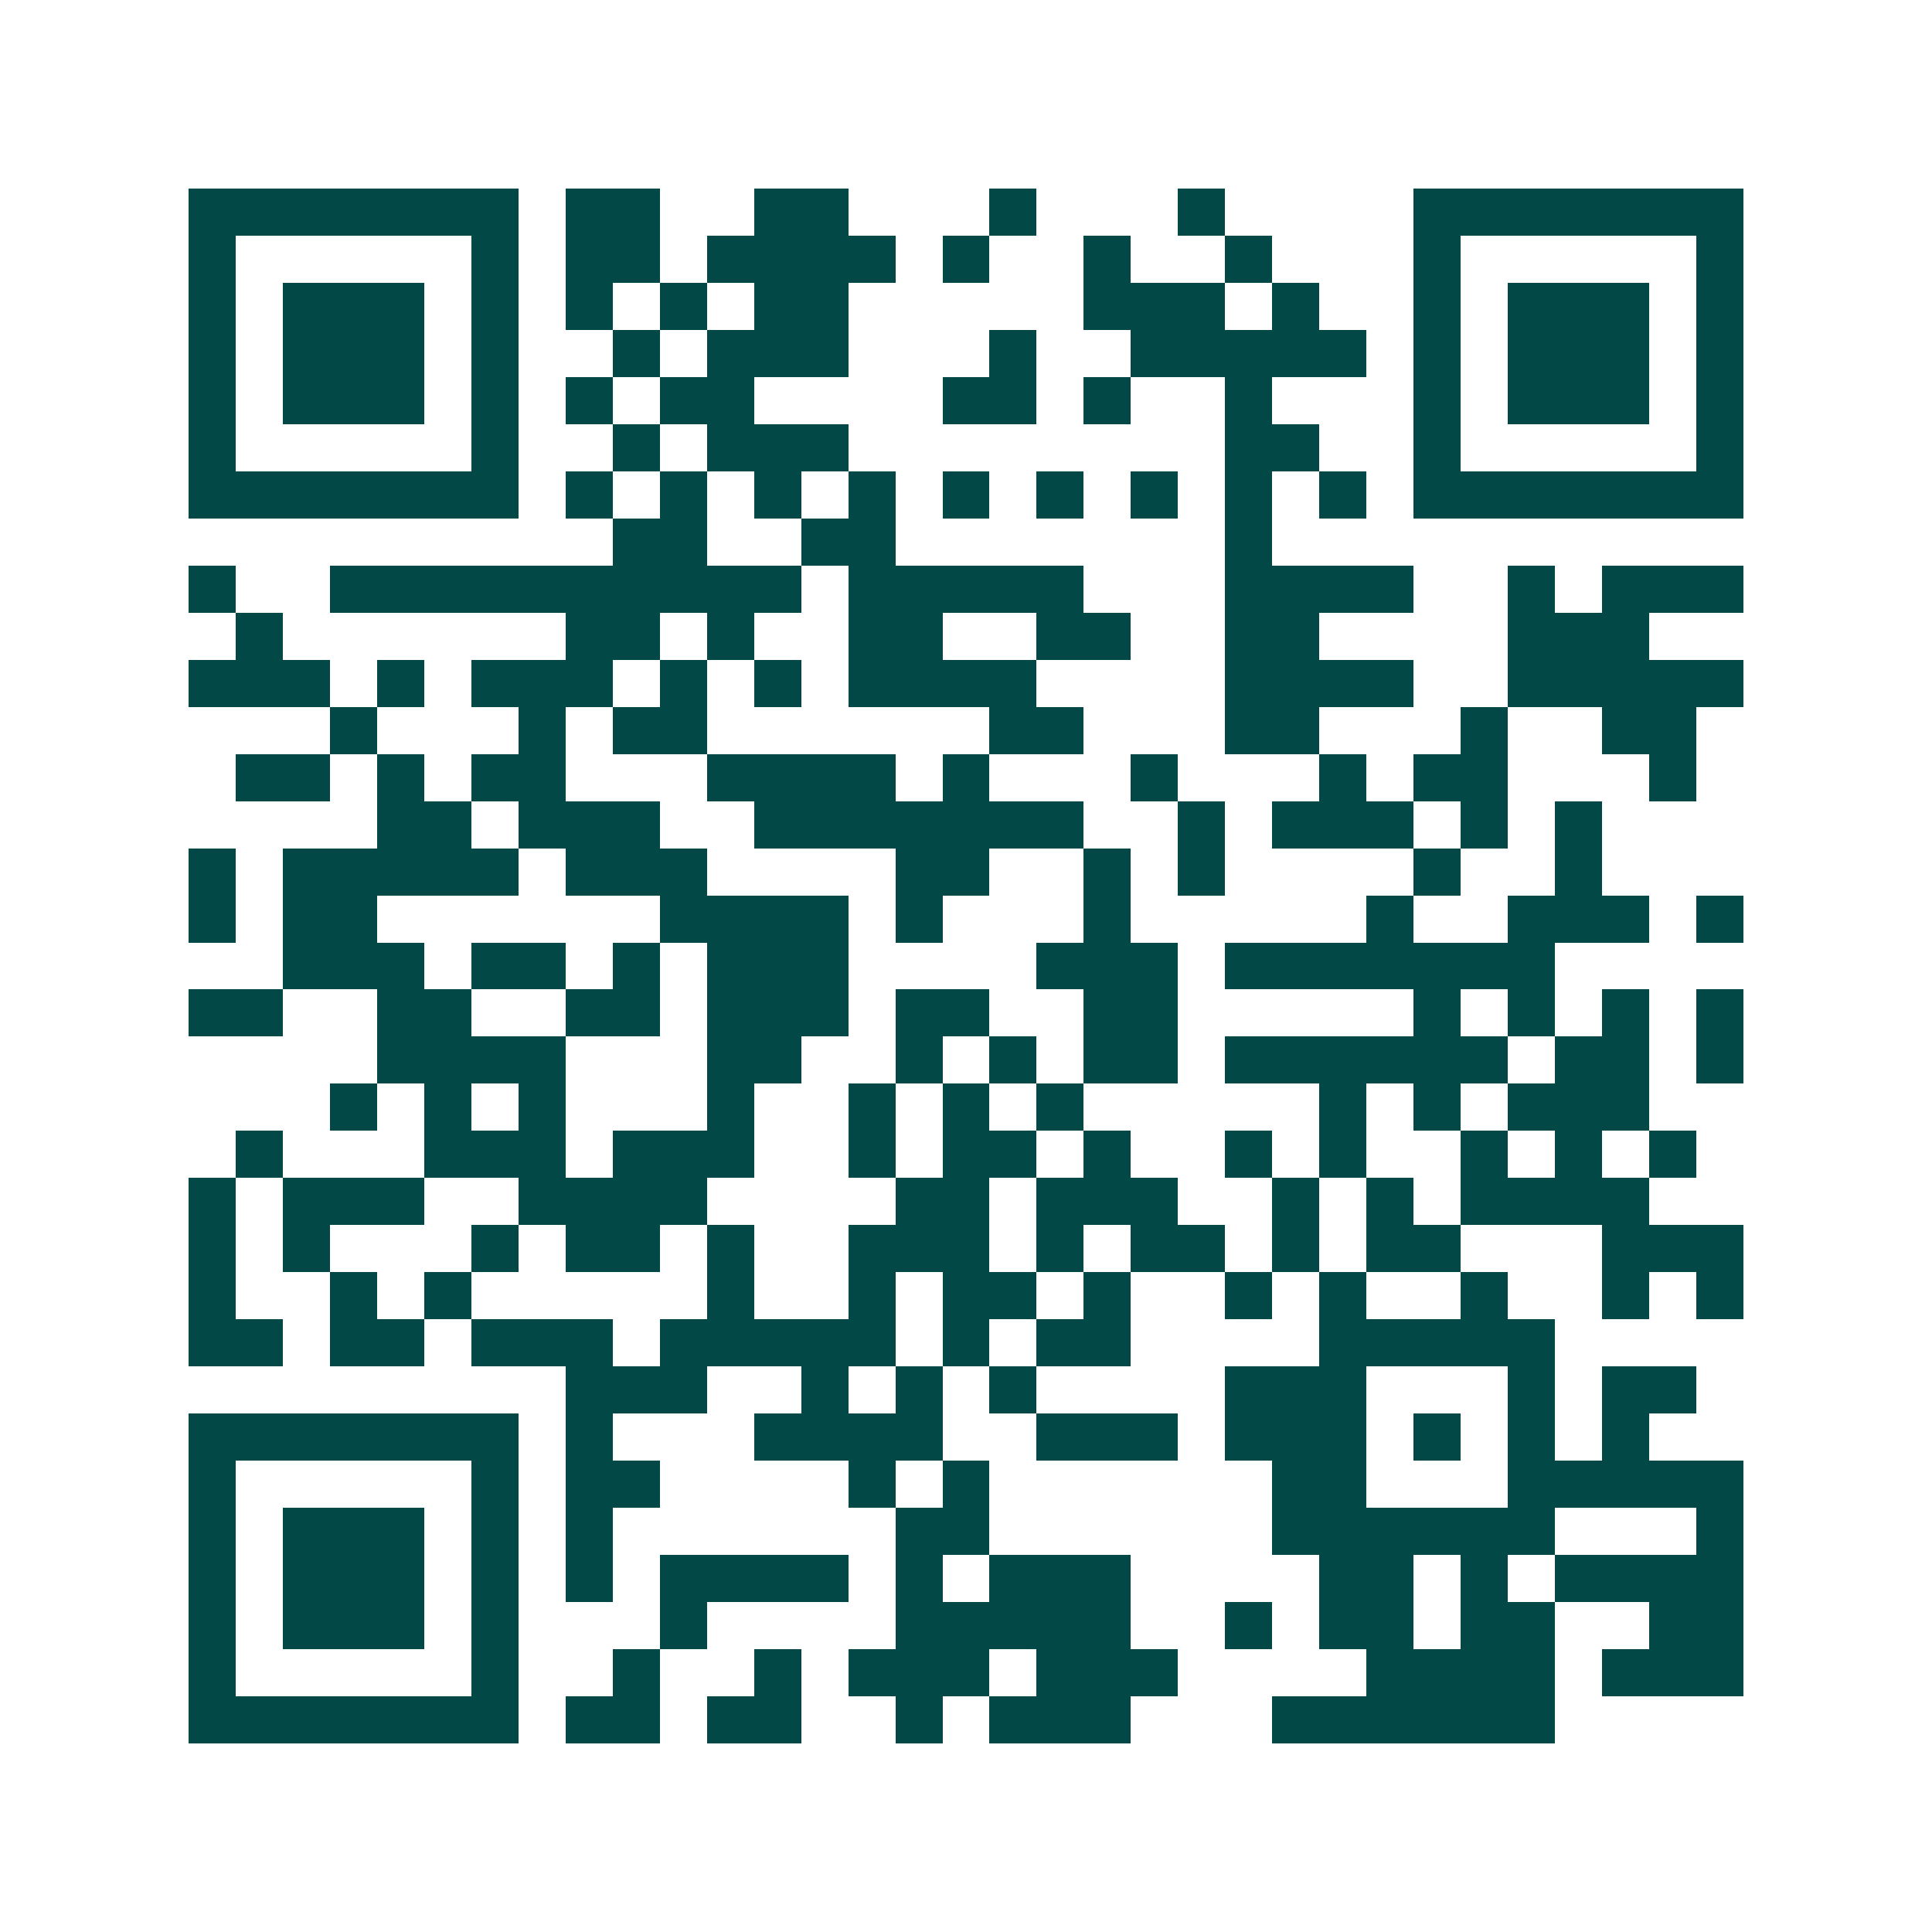<svg xmlns="http://www.w3.org/2000/svg" width="200" height="200" viewBox="0 0 41 41" shape-rendering="crispEdges"><path fill="#ffffff" d="M0 0h41v41H0z"/><path stroke="#014847" d="M4 4.5h7m1 0h2m2 0h2m3 0h1m3 0h1m4 0h7M4 5.5h1m5 0h1m1 0h2m1 0h4m1 0h1m2 0h1m2 0h1m3 0h1m5 0h1M4 6.5h1m1 0h3m1 0h1m1 0h1m1 0h1m1 0h2m5 0h3m1 0h1m2 0h1m1 0h3m1 0h1M4 7.5h1m1 0h3m1 0h1m2 0h1m1 0h3m3 0h1m2 0h5m1 0h1m1 0h3m1 0h1M4 8.5h1m1 0h3m1 0h1m1 0h1m1 0h2m4 0h2m1 0h1m2 0h1m3 0h1m1 0h3m1 0h1M4 9.5h1m5 0h1m2 0h1m1 0h3m8 0h2m2 0h1m5 0h1M4 10.5h7m1 0h1m1 0h1m1 0h1m1 0h1m1 0h1m1 0h1m1 0h1m1 0h1m1 0h1m1 0h7M13 11.5h2m2 0h2m7 0h1M4 12.5h1m2 0h10m1 0h5m3 0h4m2 0h1m1 0h3M5 13.5h1m6 0h2m1 0h1m2 0h2m2 0h2m2 0h2m4 0h3M4 14.5h3m1 0h1m1 0h3m1 0h1m1 0h1m1 0h4m4 0h4m2 0h5M7 15.5h1m3 0h1m1 0h2m6 0h2m3 0h2m3 0h1m2 0h2M5 16.5h2m1 0h1m1 0h2m3 0h4m1 0h1m3 0h1m3 0h1m1 0h2m3 0h1M8 17.5h2m1 0h3m2 0h7m2 0h1m1 0h3m1 0h1m1 0h1M4 18.5h1m1 0h5m1 0h3m4 0h2m2 0h1m1 0h1m4 0h1m2 0h1M4 19.5h1m1 0h2m6 0h4m1 0h1m3 0h1m5 0h1m2 0h3m1 0h1M6 20.5h3m1 0h2m1 0h1m1 0h3m4 0h3m1 0h7M4 21.5h2m2 0h2m2 0h2m1 0h3m1 0h2m2 0h2m5 0h1m1 0h1m1 0h1m1 0h1M8 22.5h4m3 0h2m2 0h1m1 0h1m1 0h2m1 0h6m1 0h2m1 0h1M7 23.5h1m1 0h1m1 0h1m3 0h1m2 0h1m1 0h1m1 0h1m5 0h1m1 0h1m1 0h3M5 24.5h1m3 0h3m1 0h3m2 0h1m1 0h2m1 0h1m2 0h1m1 0h1m2 0h1m1 0h1m1 0h1M4 25.5h1m1 0h3m2 0h4m4 0h2m1 0h3m2 0h1m1 0h1m1 0h4M4 26.5h1m1 0h1m3 0h1m1 0h2m1 0h1m2 0h3m1 0h1m1 0h2m1 0h1m1 0h2m3 0h3M4 27.5h1m2 0h1m1 0h1m5 0h1m2 0h1m1 0h2m1 0h1m2 0h1m1 0h1m2 0h1m2 0h1m1 0h1M4 28.5h2m1 0h2m1 0h3m1 0h5m1 0h1m1 0h2m4 0h5M12 29.5h3m2 0h1m1 0h1m1 0h1m4 0h3m3 0h1m1 0h2M4 30.5h7m1 0h1m3 0h4m2 0h3m1 0h3m1 0h1m1 0h1m1 0h1M4 31.5h1m5 0h1m1 0h2m4 0h1m1 0h1m6 0h2m3 0h5M4 32.5h1m1 0h3m1 0h1m1 0h1m6 0h2m6 0h6m3 0h1M4 33.5h1m1 0h3m1 0h1m1 0h1m1 0h4m1 0h1m1 0h3m4 0h2m1 0h1m1 0h4M4 34.5h1m1 0h3m1 0h1m3 0h1m4 0h5m2 0h1m1 0h2m1 0h2m2 0h2M4 35.5h1m5 0h1m2 0h1m2 0h1m1 0h3m1 0h3m4 0h4m1 0h3M4 36.5h7m1 0h2m1 0h2m2 0h1m1 0h3m3 0h6"/></svg>
